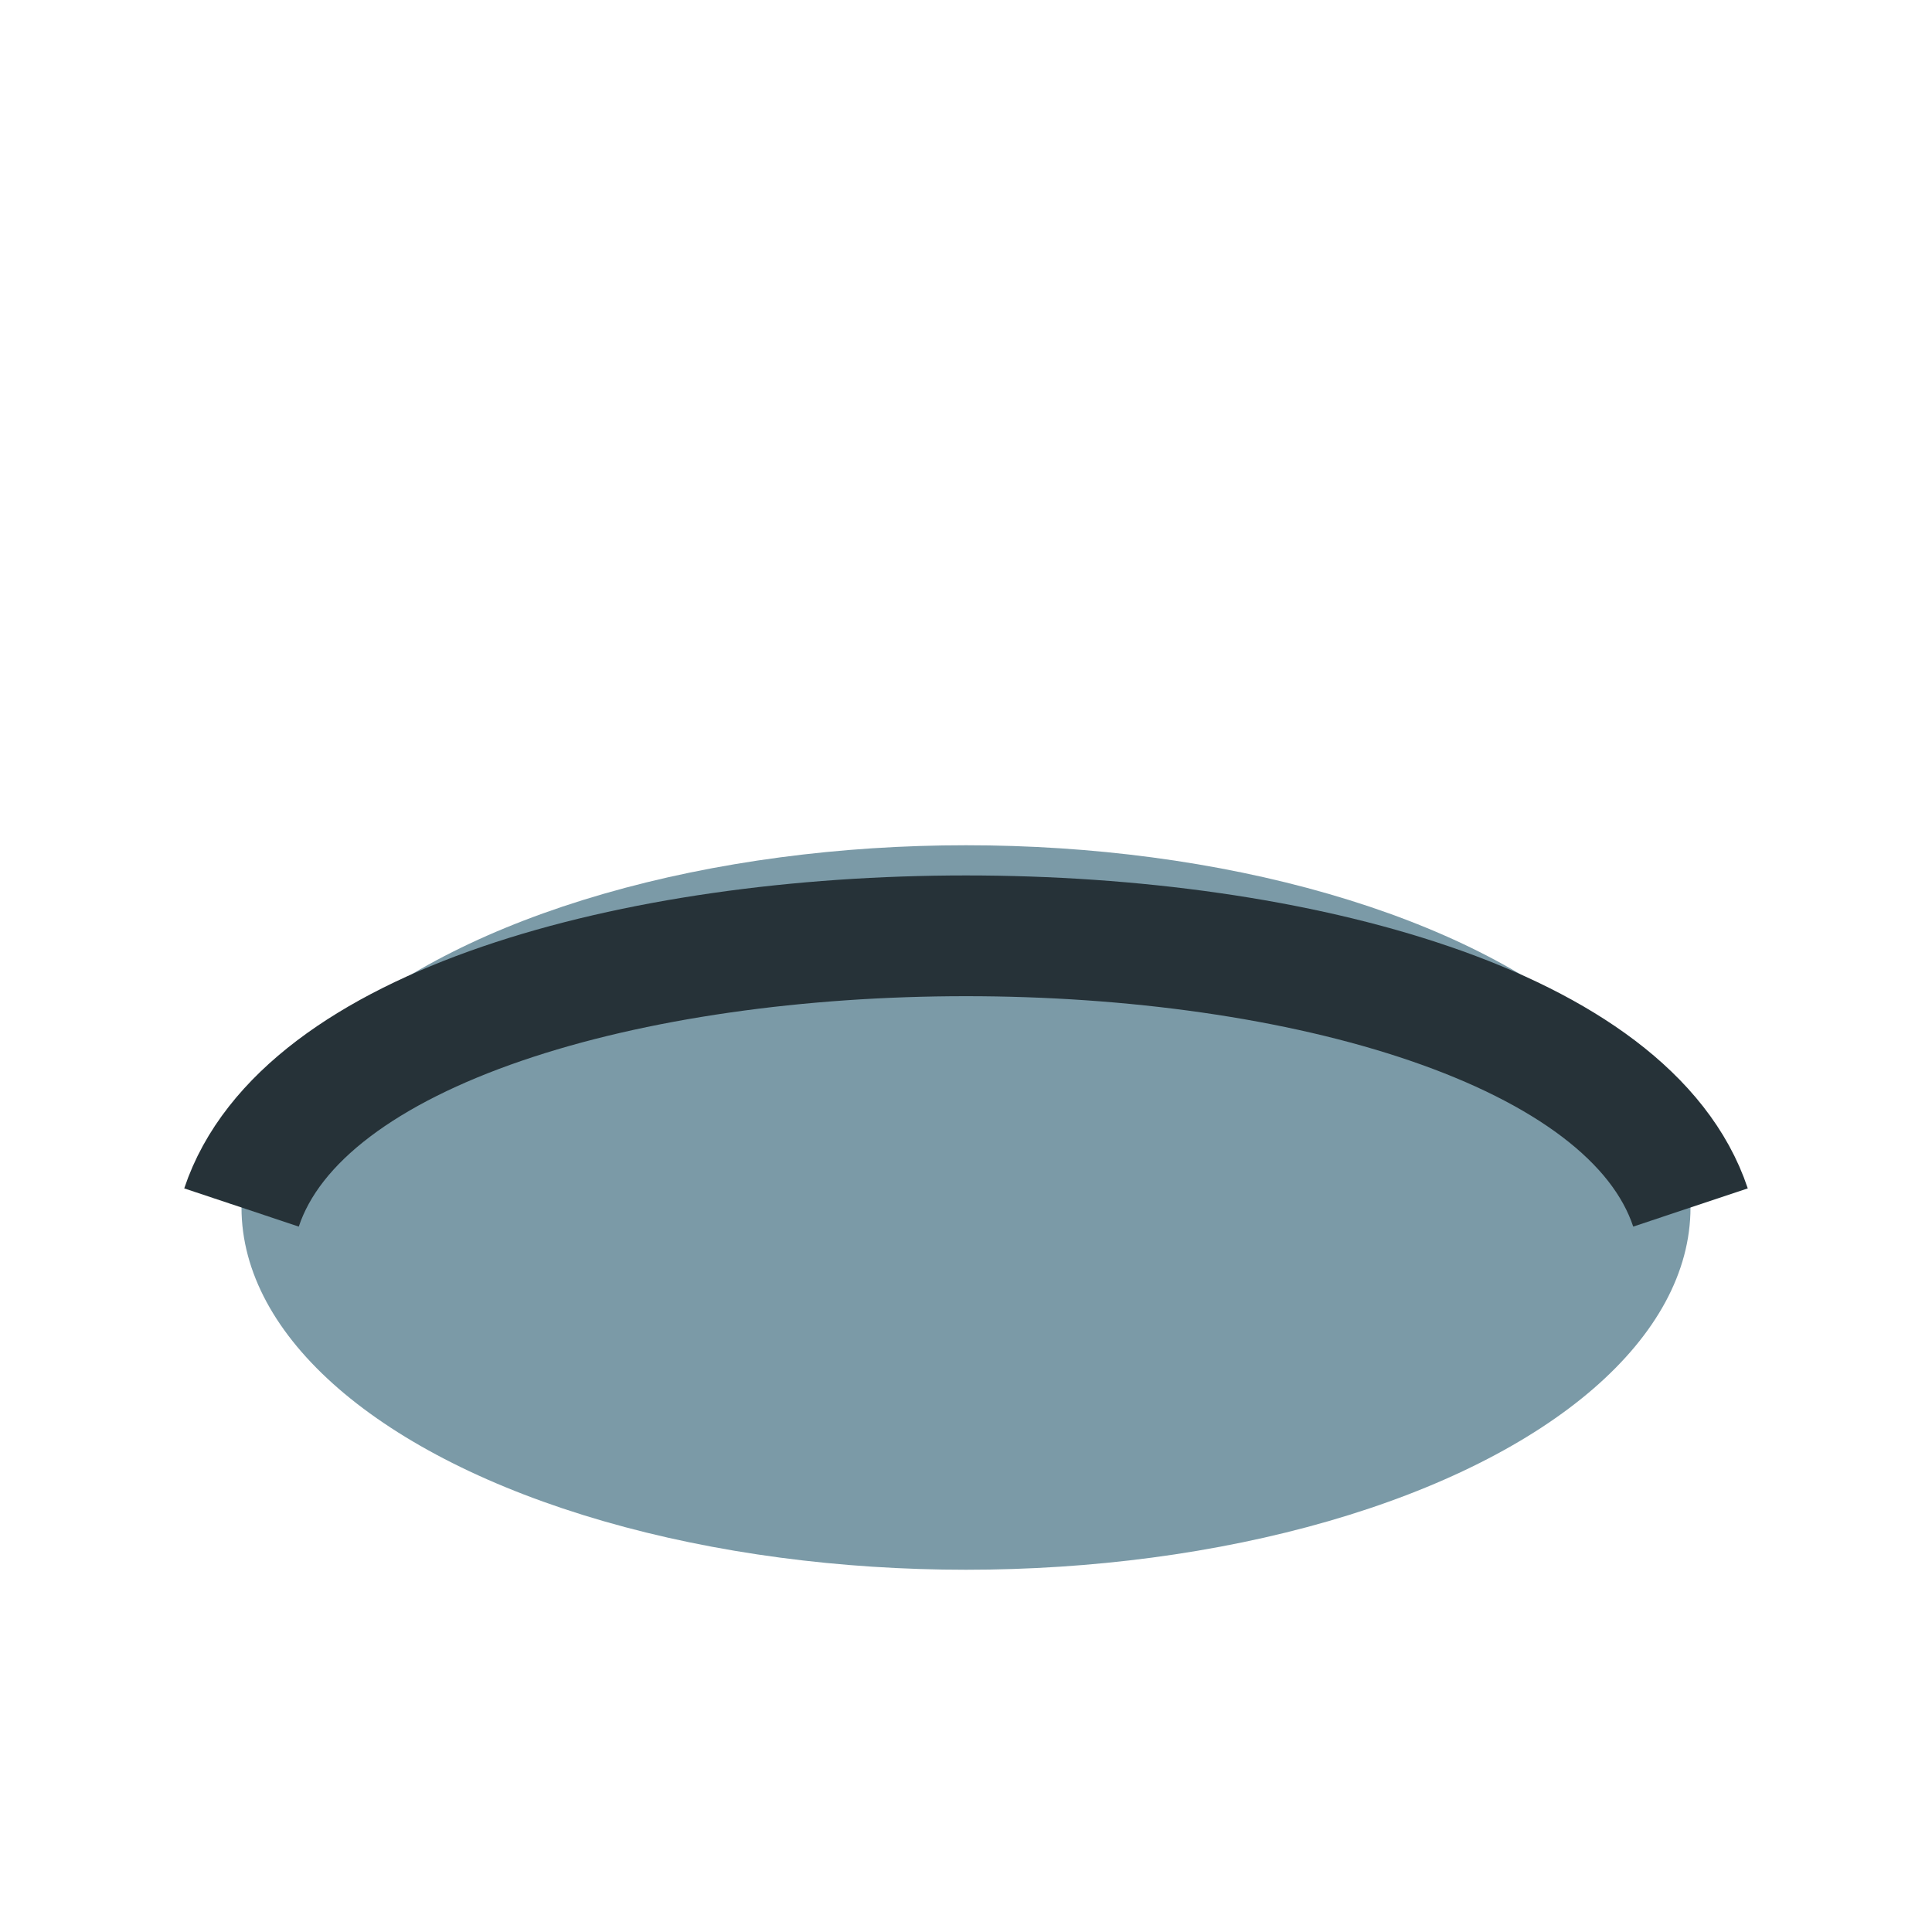 <?xml version="1.0" encoding="UTF-8"?>
<svg xmlns="http://www.w3.org/2000/svg" width="32" height="32" viewBox="0 0 32 32"><ellipse cx="16" cy="20" rx="12" ry="6" fill="#7B9AA7"/><path d="M4 20c2-6 22-6 24 0" stroke="#263238" stroke-width="2" fill="none"/></svg>
